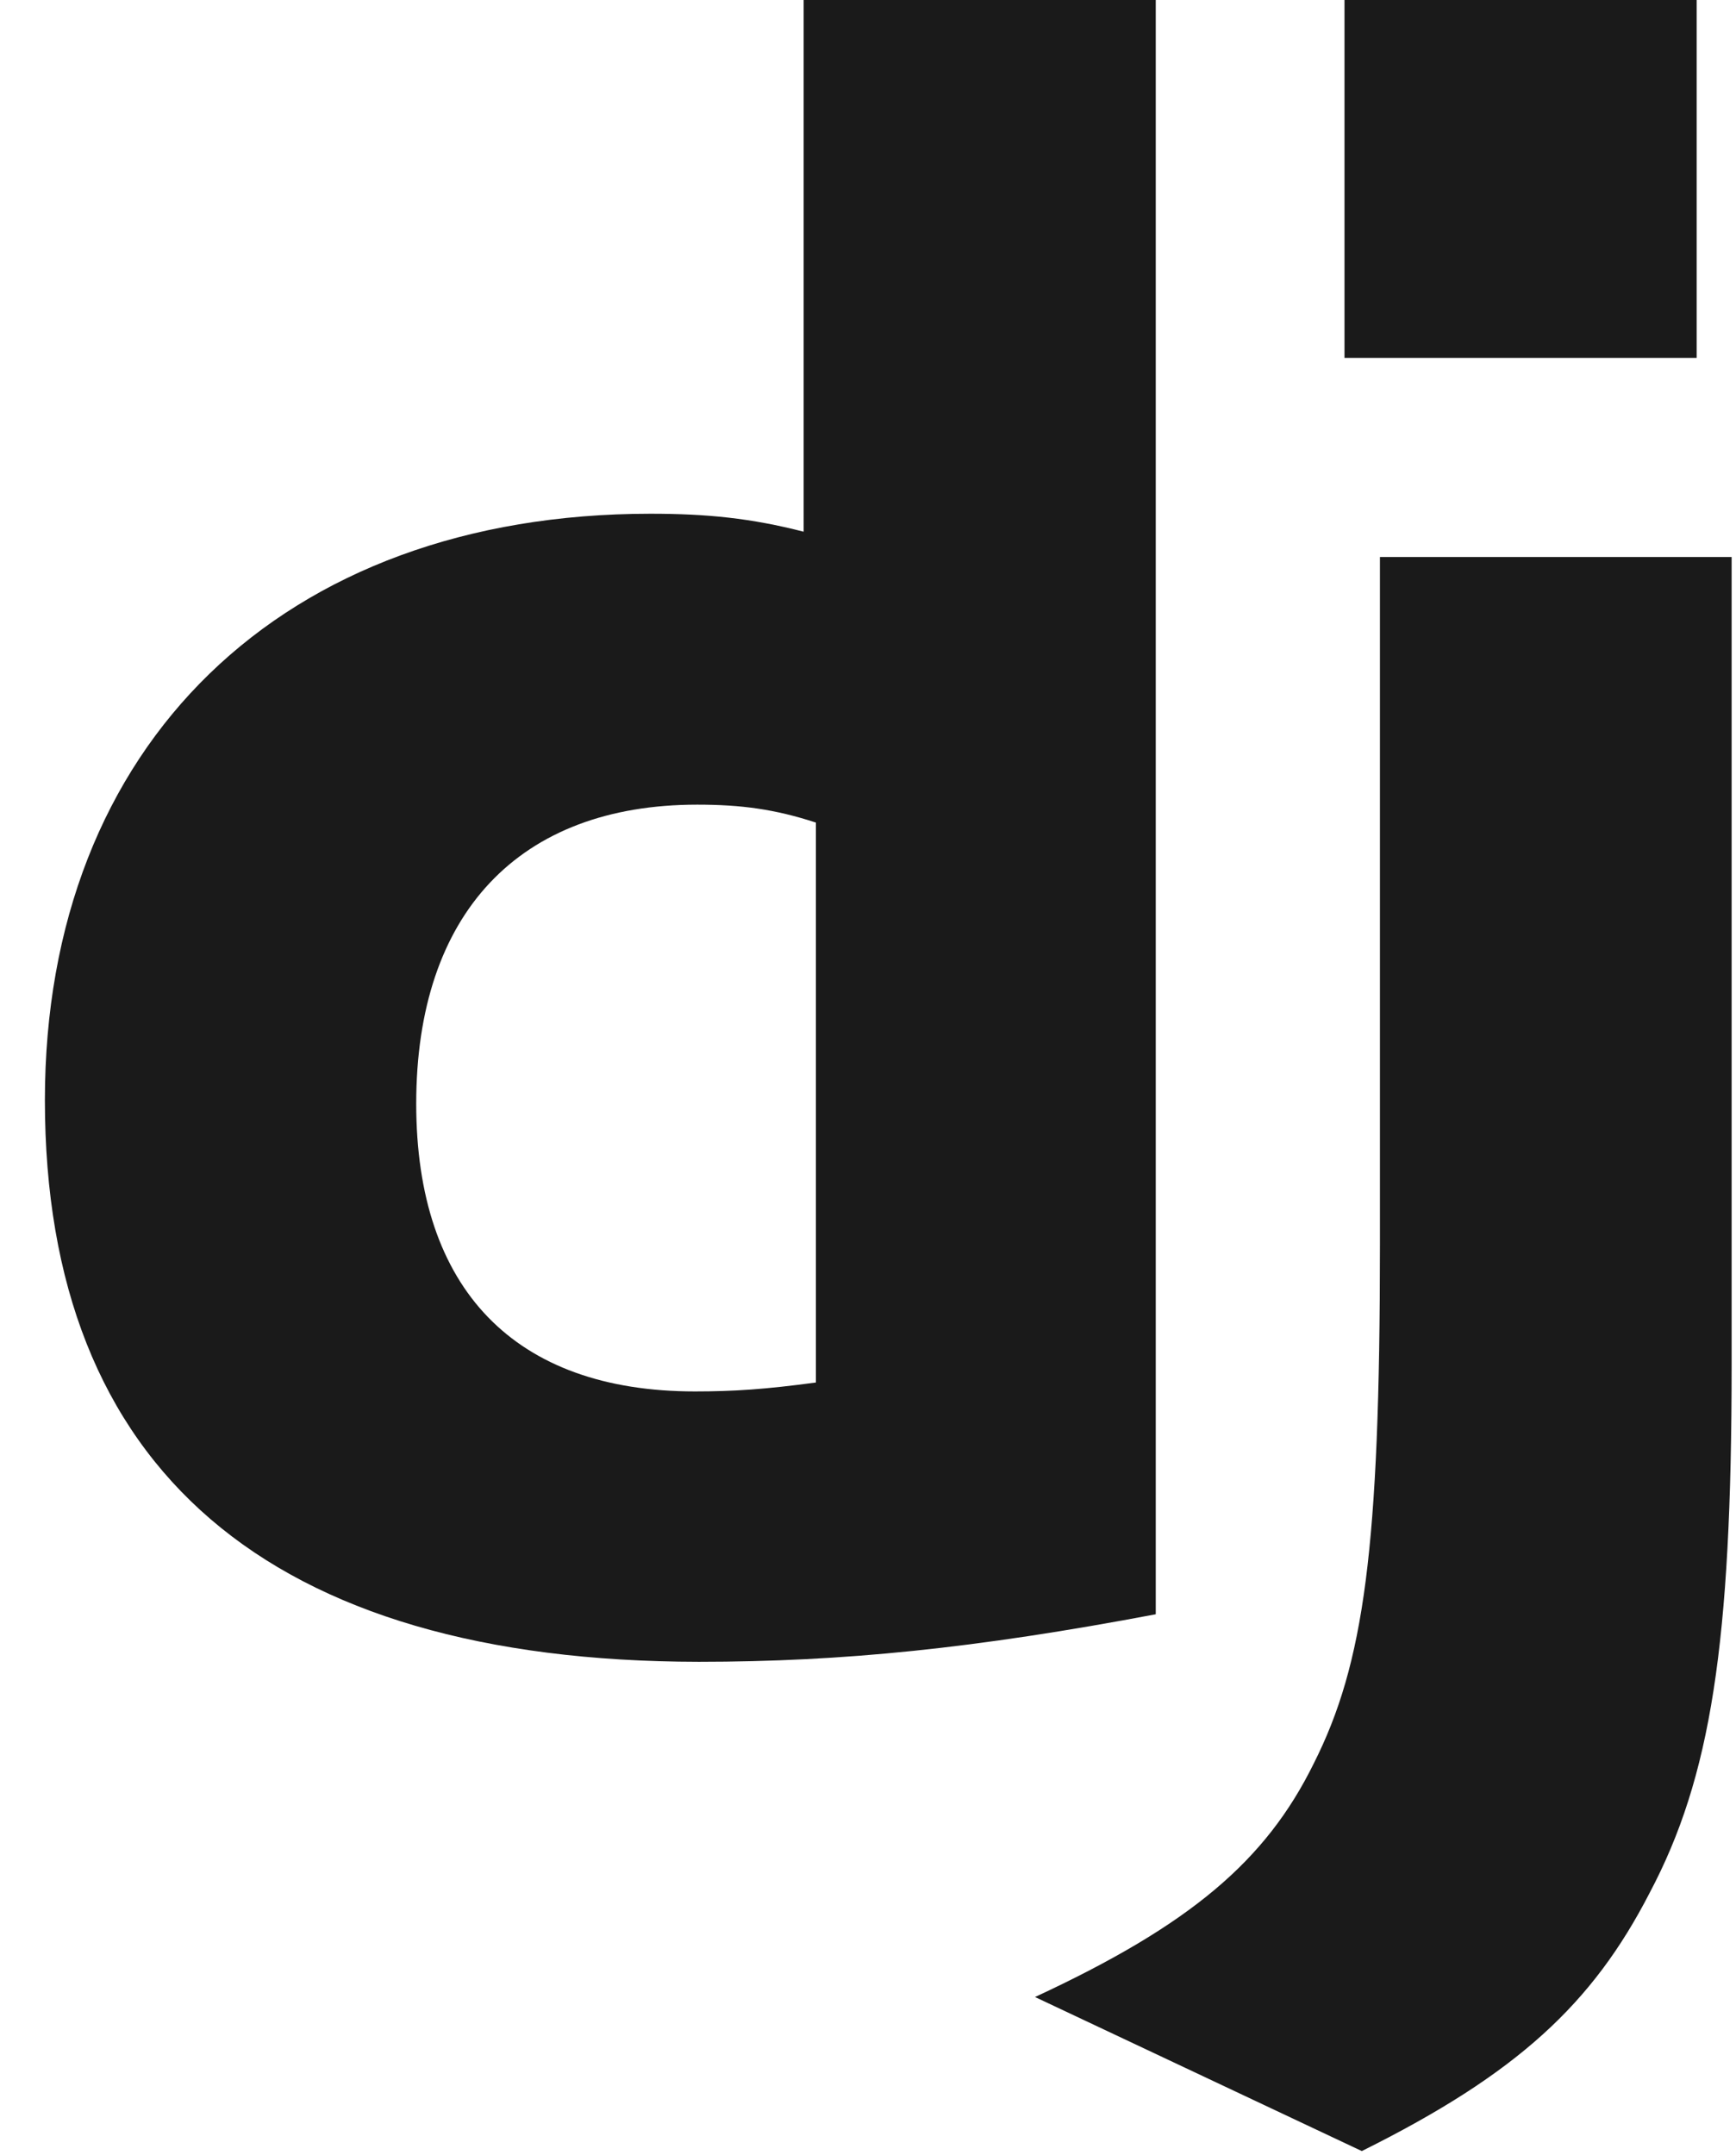 <svg xmlns="http://www.w3.org/2000/svg" width="29" height="36" fill="none"><path fill="#1A1A1A" d="M13.424 0h5.883v26.963c-3.013.57-5.231.794-7.632.794C4.49 27.75.75 24.54.75 18.376c0-5.94 3.967-9.795 10.115-9.795.954 0 1.681.075 2.56.3V0Zm.207 13.74c-.69-.226-1.257-.3-1.984-.3-2.976 0-4.694 1.814-4.694 4.995 0 3.097 1.643 4.806 4.656 4.806.651 0 1.181-.036 2.021-.149V13.74Z"/><path fill="#1A1A1A" d="M28.927 9.304v13.5c0 4.65-.348 6.885-1.37 8.813-.954 1.853-2.211 3.021-4.808 4.312l-5.459-2.573c2.597-1.206 3.854-2.273 4.656-3.9.84-1.665 1.106-3.592 1.106-8.662V9.304h5.875ZM22.46 0h5.883v5.978h-5.883V0Z"/></svg>